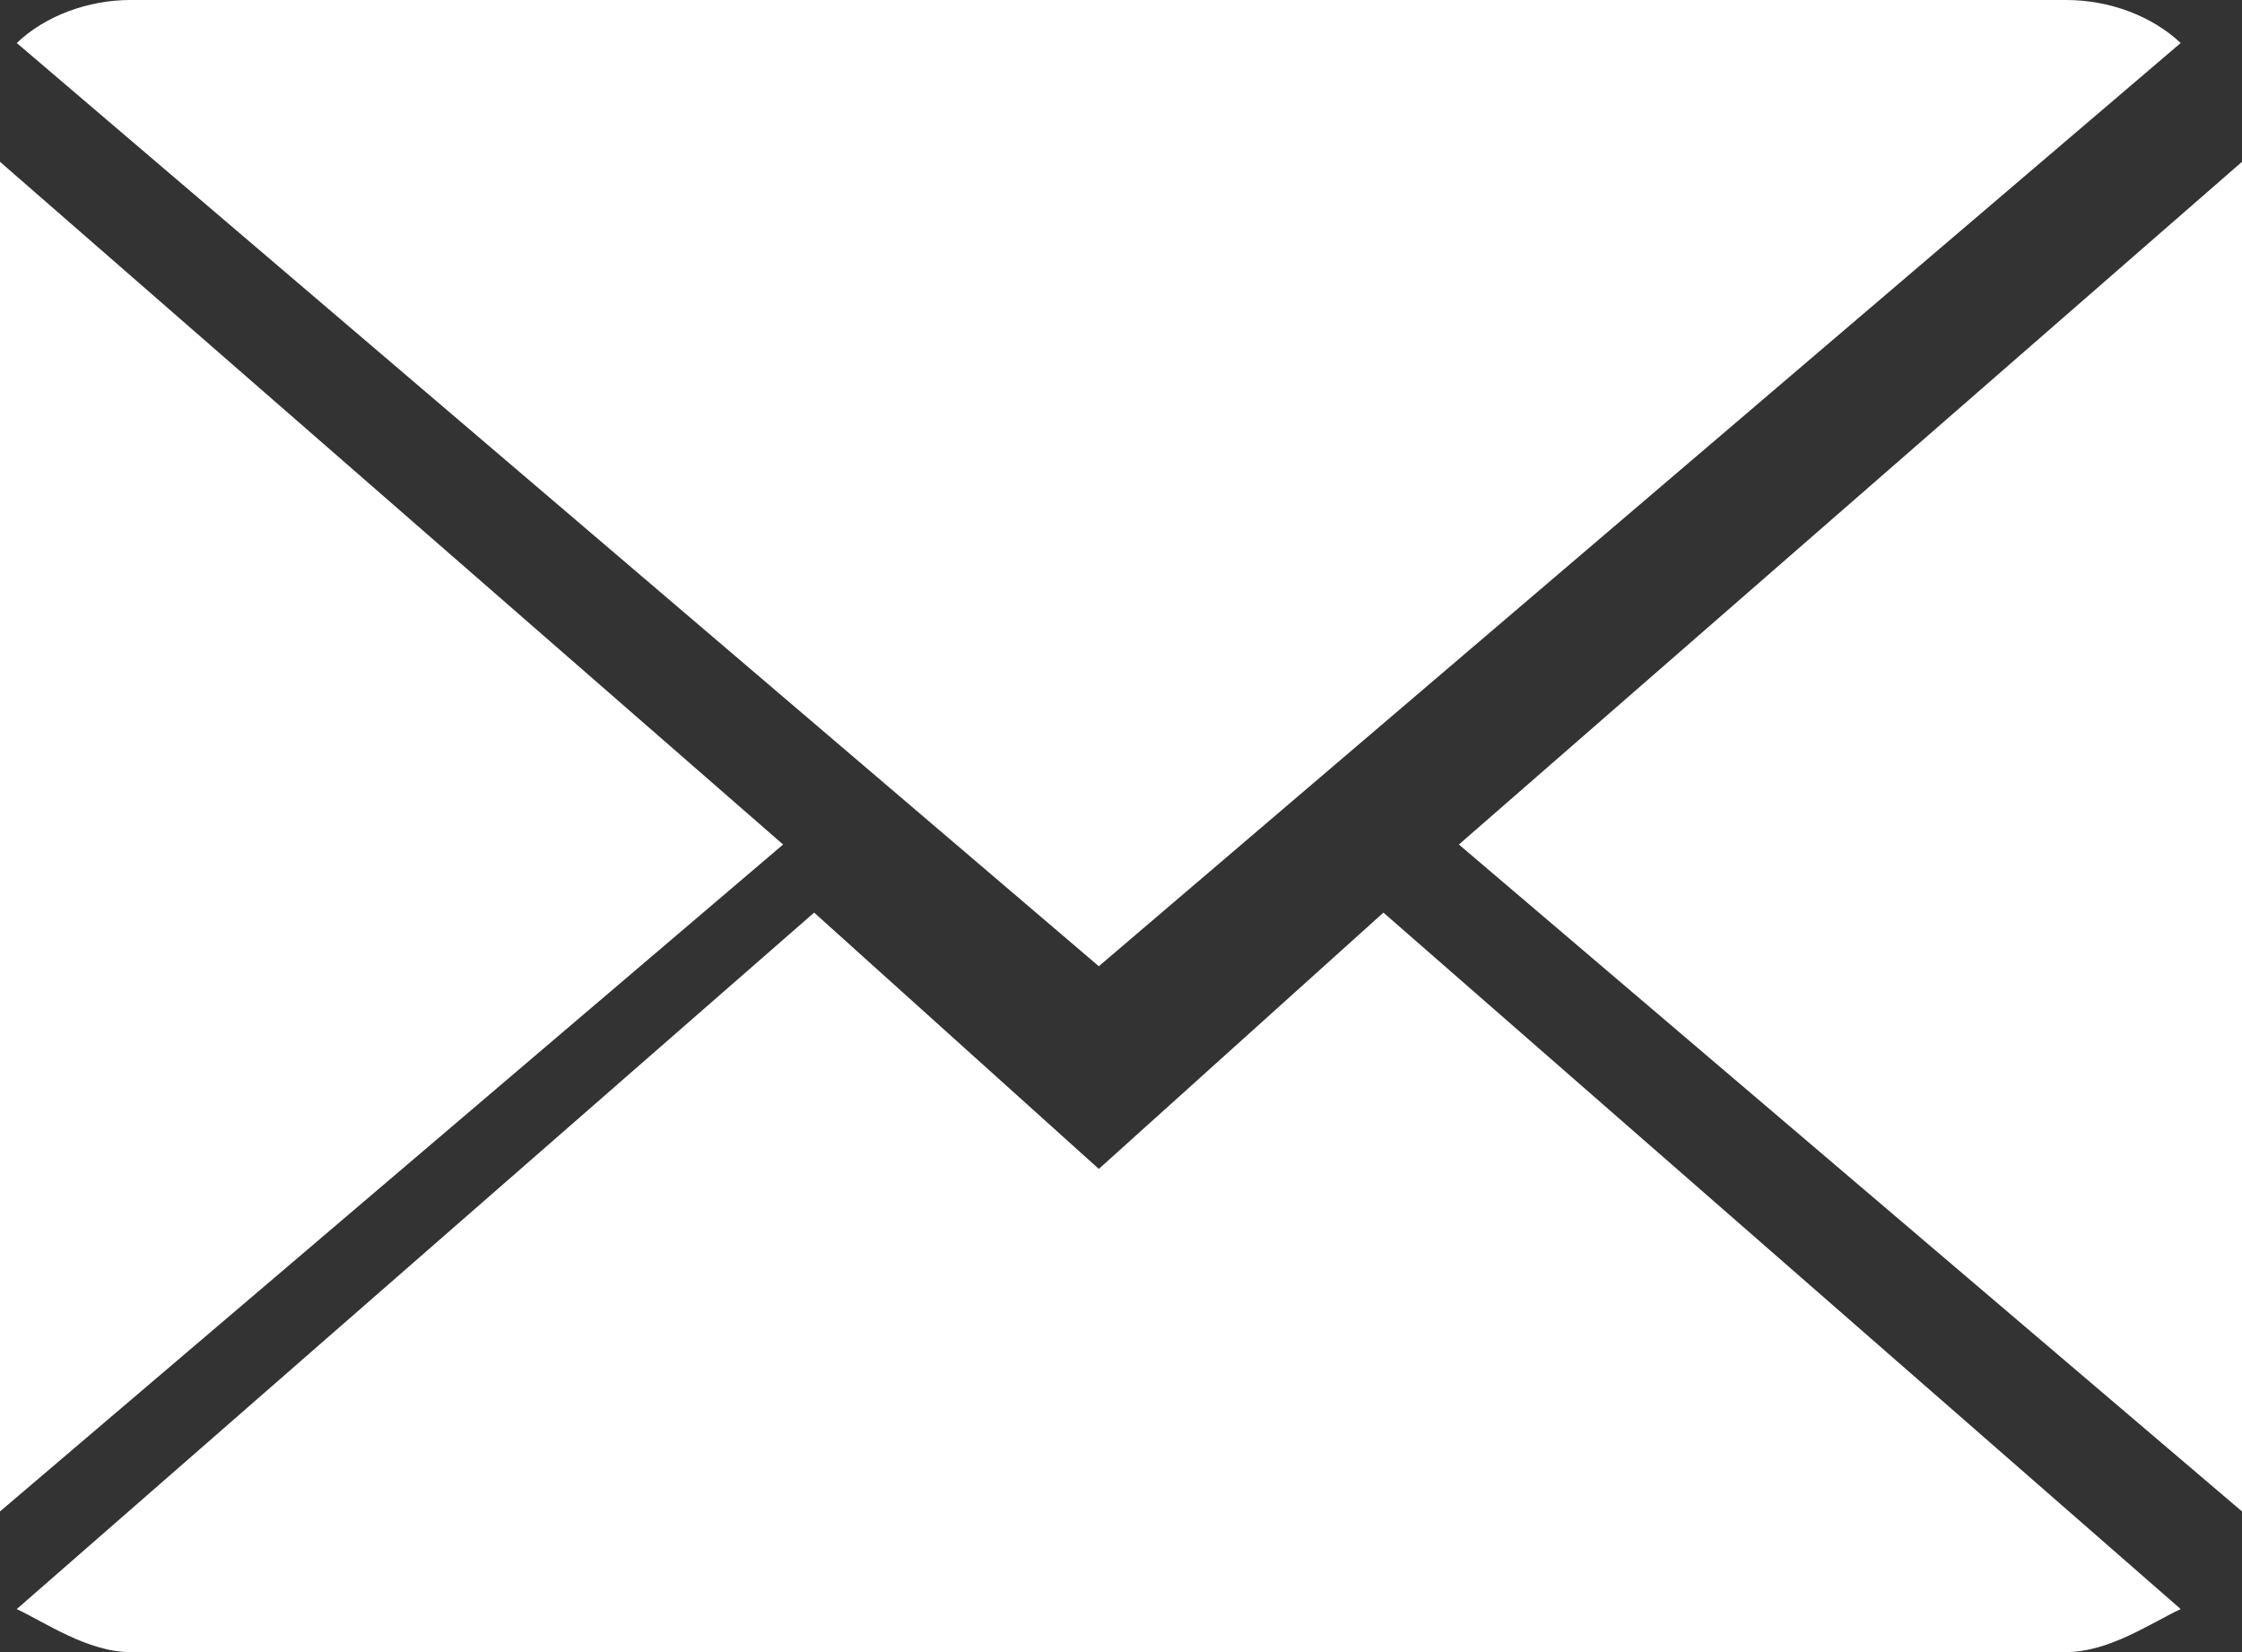 <?xml version="1.0" encoding="utf-8"?>
<!-- Generator: Adobe Illustrator 19.2.1, SVG Export Plug-In . SVG Version: 6.00 Build 0)  -->
<svg version="1.1" id="Layer_1" xmlns="http://www.w3.org/2000/svg" xmlns:xlink="http://www.w3.org/1999/xlink" x="0px" y="0px"
	 viewBox="0 0 38 28" style="enable-background:new 0 0 38 28;" xml:space="preserve">
<rect x="0" y="0" width="38" height="28" fill="#333333" stroke="none"/>
<style type="text/css">
	.Drop_x0020_Shadow{fill:none;}
	.Outer_x0020_Glow_x0020_5_x0020_pt{fill:none;}
	.Blue_x0020_Neon{fill:none;stroke:#8AACDA;stroke-width:7;stroke-linecap:round;stroke-linejoin:round;}
	.Chrome_x0020_Highlight{fill:url(#SVGID_1_);stroke:#FFFFFF;stroke-width:0.363;stroke-miterlimit:1;}
	.Jive_GS{fill:#FFDD00;}
	.Alyssa_GS{fill:#A6D0E4;}
	.st0{fill-rule:evenodd;clip-rule:evenodd;fill:#FFFFFF;}
</style>
<linearGradient id="SVGID_1_" gradientUnits="userSpaceOnUse" x1="0" y1="0" x2="4.489659e-11" y2="-1">
	<stop  offset="0" style="stop-color:#656565"/>
	<stop  offset="0.618" style="stop-color:#1B1B1B"/>
	<stop  offset="0.629" style="stop-color:#545454"/>
	<stop  offset="0.983" style="stop-color:#3E3E3E"/>
</linearGradient>
<g>
	<path class="st0" d="M36.961,0.729C36.47,0.268,35.751,0,35.019,0H2.207C1.496,0,0.765,0.268,0.284,0.729l18.34,15.647
		L36.961,0.729z"/>
	<polygon class="st0" points="0,2.742 0,25.616 13.273,14.313 	"/>
	<polygon class="st0" points="24.727,14.313 38,25.616 38,2.742 	"/>
	<path class="st0" d="M18.624,19.811l-4.825-4.344L0.284,27.271C0.765,27.499,1.496,28,2.207,28h32.812
		c0.731,0,1.451-0.501,1.942-0.729L23.448,15.467L18.624,19.811z"/>
</g>
</svg>
